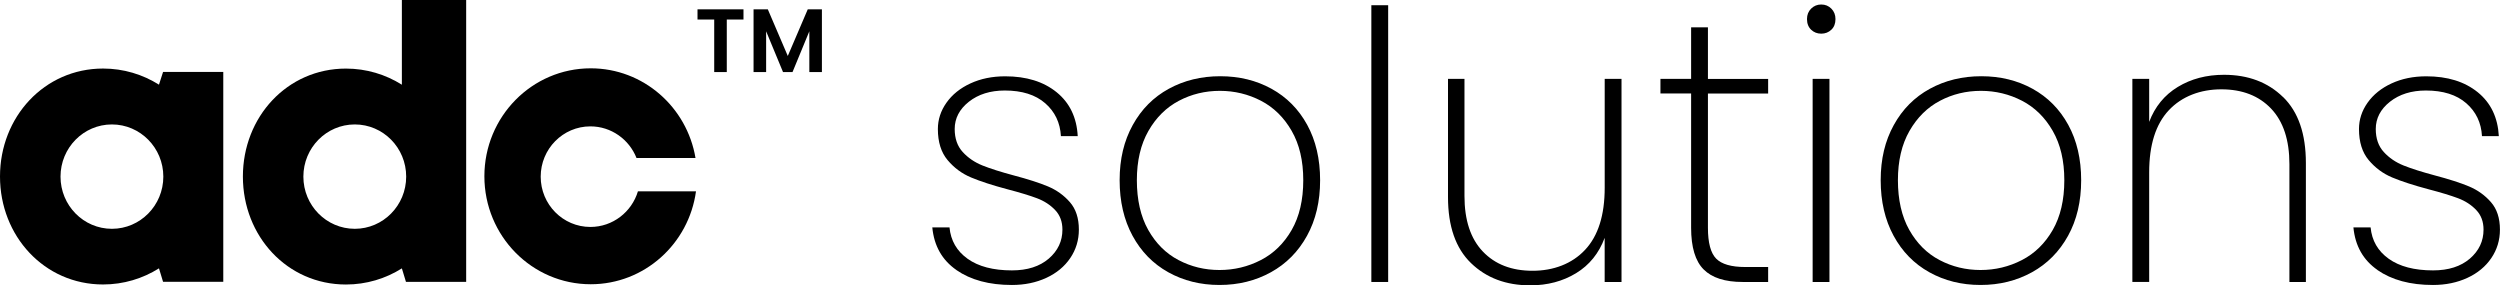 <?xml version="1.0" encoding="UTF-8"?><svg id="a" xmlns="http://www.w3.org/2000/svg" viewBox="0 0 660.17 75.35"><g><path d="M196.33,2.47v2.68h-4.41v13.88h-3.32V5.15h-4.41V2.47h12.15Z"/><path d="M217.04,2.47V19.03h-3.32V8.26l-4.44,10.77h-2.51l-4.46-10.77v10.77h-3.32V2.47h3.77l5.27,12.31,5.27-12.31h3.75Z"/></g><path d="M43.06,19l-1.08,3.36c-4.29-2.7-9.35-4.26-14.77-4.26C11.71,18.11,0,30.87,0,46.61s11.71,28.51,27.21,28.51c5.42,0,10.48-1.56,14.77-4.26l1.08,3.56h15.9V19h-15.9Zm-13.51,41.42c-7.5,0-13.57-6.17-13.57-13.78s6.08-13.78,13.57-13.78,13.58,6.17,13.58,13.78-6.08,13.78-13.58,13.78Z"/><path d="M106.12,0V22.37c-4.29-2.7-9.35-4.26-14.77-4.26-15.51,0-27.21,12.76-27.21,28.51s11.7,28.51,27.21,28.51c5.42,0,10.48-1.56,14.77-4.26l1.08,3.56h15.9V0h-16.98Zm-12.43,60.42c-7.5,0-13.58-6.17-13.58-13.78s6.08-13.78,13.58-13.78,13.57,6.17,13.57,13.78-6.08,13.78-13.57,13.78Z"/><path d="M168.46,50.51c-1.63,5.45-6.64,9.42-12.56,9.42-7.25,0-13.12-5.95-13.12-13.28s5.87-13.28,13.12-13.28c5.52,0,10.25,3.46,12.18,8.35h15.58c-2.26-13.45-13.79-23.68-27.67-23.68-15.51,0-28.08,12.76-28.08,28.51s12.57,28.51,28.08,28.51c14.18,0,25.9-10.67,27.8-24.54h-15.34Z"/><g><path d="M252.56,71.3c-3.79-2.63-5.91-6.39-6.37-11.26h4.54c.33,3.49,1.93,6.26,4.79,8.3,2.86,2.04,6.77,3.06,11.7,3.06,4.08,0,7.32-1.04,9.73-3.11,2.4-2.08,3.6-4.62,3.6-7.65,0-2.11-.64-3.83-1.93-5.18-1.28-1.35-2.88-2.39-4.79-3.11-1.91-.72-4.51-1.51-7.8-2.37-3.95-1.05-7.14-2.09-9.58-3.11-2.44-1.02-4.51-2.55-6.22-4.59-1.71-2.04-2.57-4.77-2.57-8.2,0-2.5,.76-4.82,2.27-6.96,1.51-2.14,3.62-3.84,6.32-5.09,2.7-1.25,5.76-1.88,9.18-1.88,5.6,0,10.12,1.4,13.58,4.2,3.46,2.8,5.32,6.67,5.58,11.6h-4.44c-.2-3.56-1.58-6.45-4.15-8.69-2.57-2.24-6.12-3.36-10.67-3.36-3.82,0-6.98,.99-9.48,2.96-2.5,1.98-3.75,4.38-3.75,7.21,0,2.5,.71,4.53,2.12,6.07,1.42,1.55,3.16,2.73,5.23,3.56,2.07,.83,4.82,1.7,8.25,2.62,3.75,.99,6.77,1.96,9.04,2.91,2.27,.96,4.2,2.34,5.78,4.15,1.58,1.81,2.37,4.23,2.37,7.26,0,2.76-.76,5.27-2.27,7.5-1.52,2.24-3.62,3.98-6.32,5.23-2.7,1.25-5.73,1.88-9.09,1.88-5.99,0-10.88-1.32-14.67-3.95Z"/><path d="M308.5,71.89c-4.02-2.24-7.16-5.45-9.43-9.63-2.27-4.18-3.41-9.07-3.41-14.67s1.15-10.38,3.46-14.57c2.3-4.18,5.48-7.37,9.53-9.58,4.05-2.21,8.57-3.31,13.58-3.31s9.51,1.1,13.53,3.31c4.01,2.21,7.16,5.38,9.43,9.53,2.27,4.15,3.41,9.02,3.41,14.62s-1.15,10.49-3.46,14.67c-2.3,4.18-5.48,7.39-9.53,9.63s-8.58,3.36-13.58,3.36-9.51-1.12-13.53-3.36Zm24.44-3.21c3.39-1.74,6.11-4.4,8.15-7.95,2.04-3.56,3.06-7.93,3.06-13.13s-1.02-9.48-3.06-13.04c-2.04-3.55-4.74-6.2-8.1-7.95-3.36-1.74-6.98-2.62-10.86-2.62s-7.49,.87-10.81,2.62c-3.33,1.75-6.01,4.39-8.05,7.95-2.04,3.56-3.06,7.9-3.06,13.04s1,9.58,3.01,13.13c2.01,3.55,4.67,6.21,8,7.95,3.32,1.75,6.93,2.62,10.81,2.62s7.52-.87,10.91-2.62Z"/><path d="M366.57,1.38V74.46h-4.44V1.38h4.44Z"/><path d="M428.19,20.83v53.63h-4.45v-11.65c-1.52,4.08-4.03,7.19-7.55,9.33-3.52,2.14-7.55,3.21-12.1,3.21-6.39,0-11.6-1.96-15.65-5.88-4.05-3.92-6.07-9.73-6.07-17.43V20.83h4.35v30.91c0,6.39,1.61,11.28,4.84,14.67,3.22,3.39,7.6,5.09,13.14,5.09s10.42-1.84,13.87-5.53c3.46-3.69,5.18-9.15,5.18-16.39V20.83h4.45Z"/><path d="M451.01,24.68V60.14c0,3.95,.72,6.67,2.17,8.15,1.45,1.48,4.02,2.22,7.7,2.22h6.03v3.95h-6.71c-4.68,0-8.12-1.1-10.32-3.31-2.21-2.21-3.31-5.88-3.31-11.01V24.68h-8.1v-3.85h8.1V7.21h4.44v13.63h15.9v3.85h-15.9Z"/><path d="M478.26,7.85c-.72-.69-1.09-1.63-1.09-2.81,0-1.12,.36-2.04,1.09-2.76s1.61-1.09,2.67-1.09,1.94,.36,2.67,1.09,1.09,1.65,1.09,2.76c0,1.19-.36,2.12-1.09,2.81s-1.61,1.04-2.67,1.04-1.94-.35-2.67-1.04Zm4.84,12.99v53.63h-4.44V20.83h4.44Z"/><path d="M509.47,71.89c-4.02-2.24-7.16-5.45-9.43-9.63-2.27-4.18-3.41-9.07-3.41-14.67s1.15-10.39,3.46-14.57c2.3-4.18,5.48-7.37,9.53-9.58,4.05-2.21,8.57-3.31,13.58-3.31s9.51,1.1,13.53,3.31c4.01,2.21,7.16,5.38,9.43,9.53,2.27,4.15,3.41,9.02,3.41,14.62s-1.15,10.49-3.46,14.67c-2.31,4.18-5.48,7.39-9.53,9.63s-8.58,3.36-13.58,3.36-9.51-1.12-13.53-3.36Zm24.44-3.21c3.39-1.74,6.11-4.4,8.15-7.95,2.04-3.56,3.06-7.93,3.06-13.13s-1.02-9.48-3.06-13.04c-2.04-3.55-4.74-6.2-8.1-7.95-3.36-1.74-6.98-2.62-10.86-2.62s-7.49,.87-10.81,2.62c-3.33,1.75-6.01,4.4-8.05,7.95-2.04,3.56-3.06,7.9-3.06,13.04s1,9.58,3.01,13.13c2.01,3.55,4.67,6.21,8,7.95,3.32,1.75,6.93,2.62,10.81,2.62s7.52-.87,10.91-2.62Z"/><path d="M602.89,25.62c4.02,3.92,6.02,9.73,6.02,17.43v31.41h-4.35v-31.11c0-6.38-1.61-11.27-4.84-14.67-3.23-3.39-7.61-5.09-13.13-5.09s-10.42,1.84-13.88,5.53c-3.46,3.69-5.18,9.15-5.18,16.39v28.94h-4.44V20.83h4.44v11.36c1.51-4.01,4.03-7.09,7.55-9.23,3.52-2.14,7.59-3.21,12.2-3.21,6.38,0,11.59,1.96,15.6,5.88Z"/><path d="M627.83,71.3c-3.79-2.63-5.91-6.39-6.37-11.26h4.54c.33,3.49,1.93,6.26,4.79,8.3,2.87,2.04,6.77,3.06,11.7,3.06,4.08,0,7.32-1.04,9.73-3.11,2.4-2.08,3.6-4.62,3.6-7.65,0-2.11-.64-3.83-1.93-5.18-1.28-1.35-2.88-2.39-4.79-3.11-1.91-.72-4.51-1.51-7.8-2.37-3.95-1.05-7.14-2.09-9.58-3.11-2.44-1.02-4.51-2.55-6.22-4.59-1.71-2.04-2.57-4.77-2.57-8.2,0-2.5,.76-4.82,2.27-6.96,1.52-2.14,3.62-3.84,6.32-5.09,2.7-1.25,5.76-1.88,9.18-1.88,5.6,0,10.12,1.4,13.58,4.2,3.46,2.8,5.31,6.67,5.58,11.6h-4.45c-.2-3.56-1.58-6.45-4.15-8.69-2.57-2.24-6.12-3.36-10.67-3.36-3.82,0-6.98,.99-9.48,2.96-2.5,1.98-3.75,4.38-3.75,7.21,0,2.5,.71,4.53,2.12,6.07,1.42,1.55,3.16,2.73,5.23,3.56,2.07,.83,4.82,1.7,8.25,2.62,3.75,.99,6.77,1.96,9.04,2.91,2.27,.96,4.2,2.34,5.78,4.15,1.58,1.81,2.37,4.23,2.37,7.26,0,2.76-.76,5.27-2.27,7.5-1.52,2.24-3.62,3.98-6.32,5.23s-5.73,1.88-9.09,1.88c-5.99,0-10.88-1.32-14.67-3.95Z"/></g></svg>